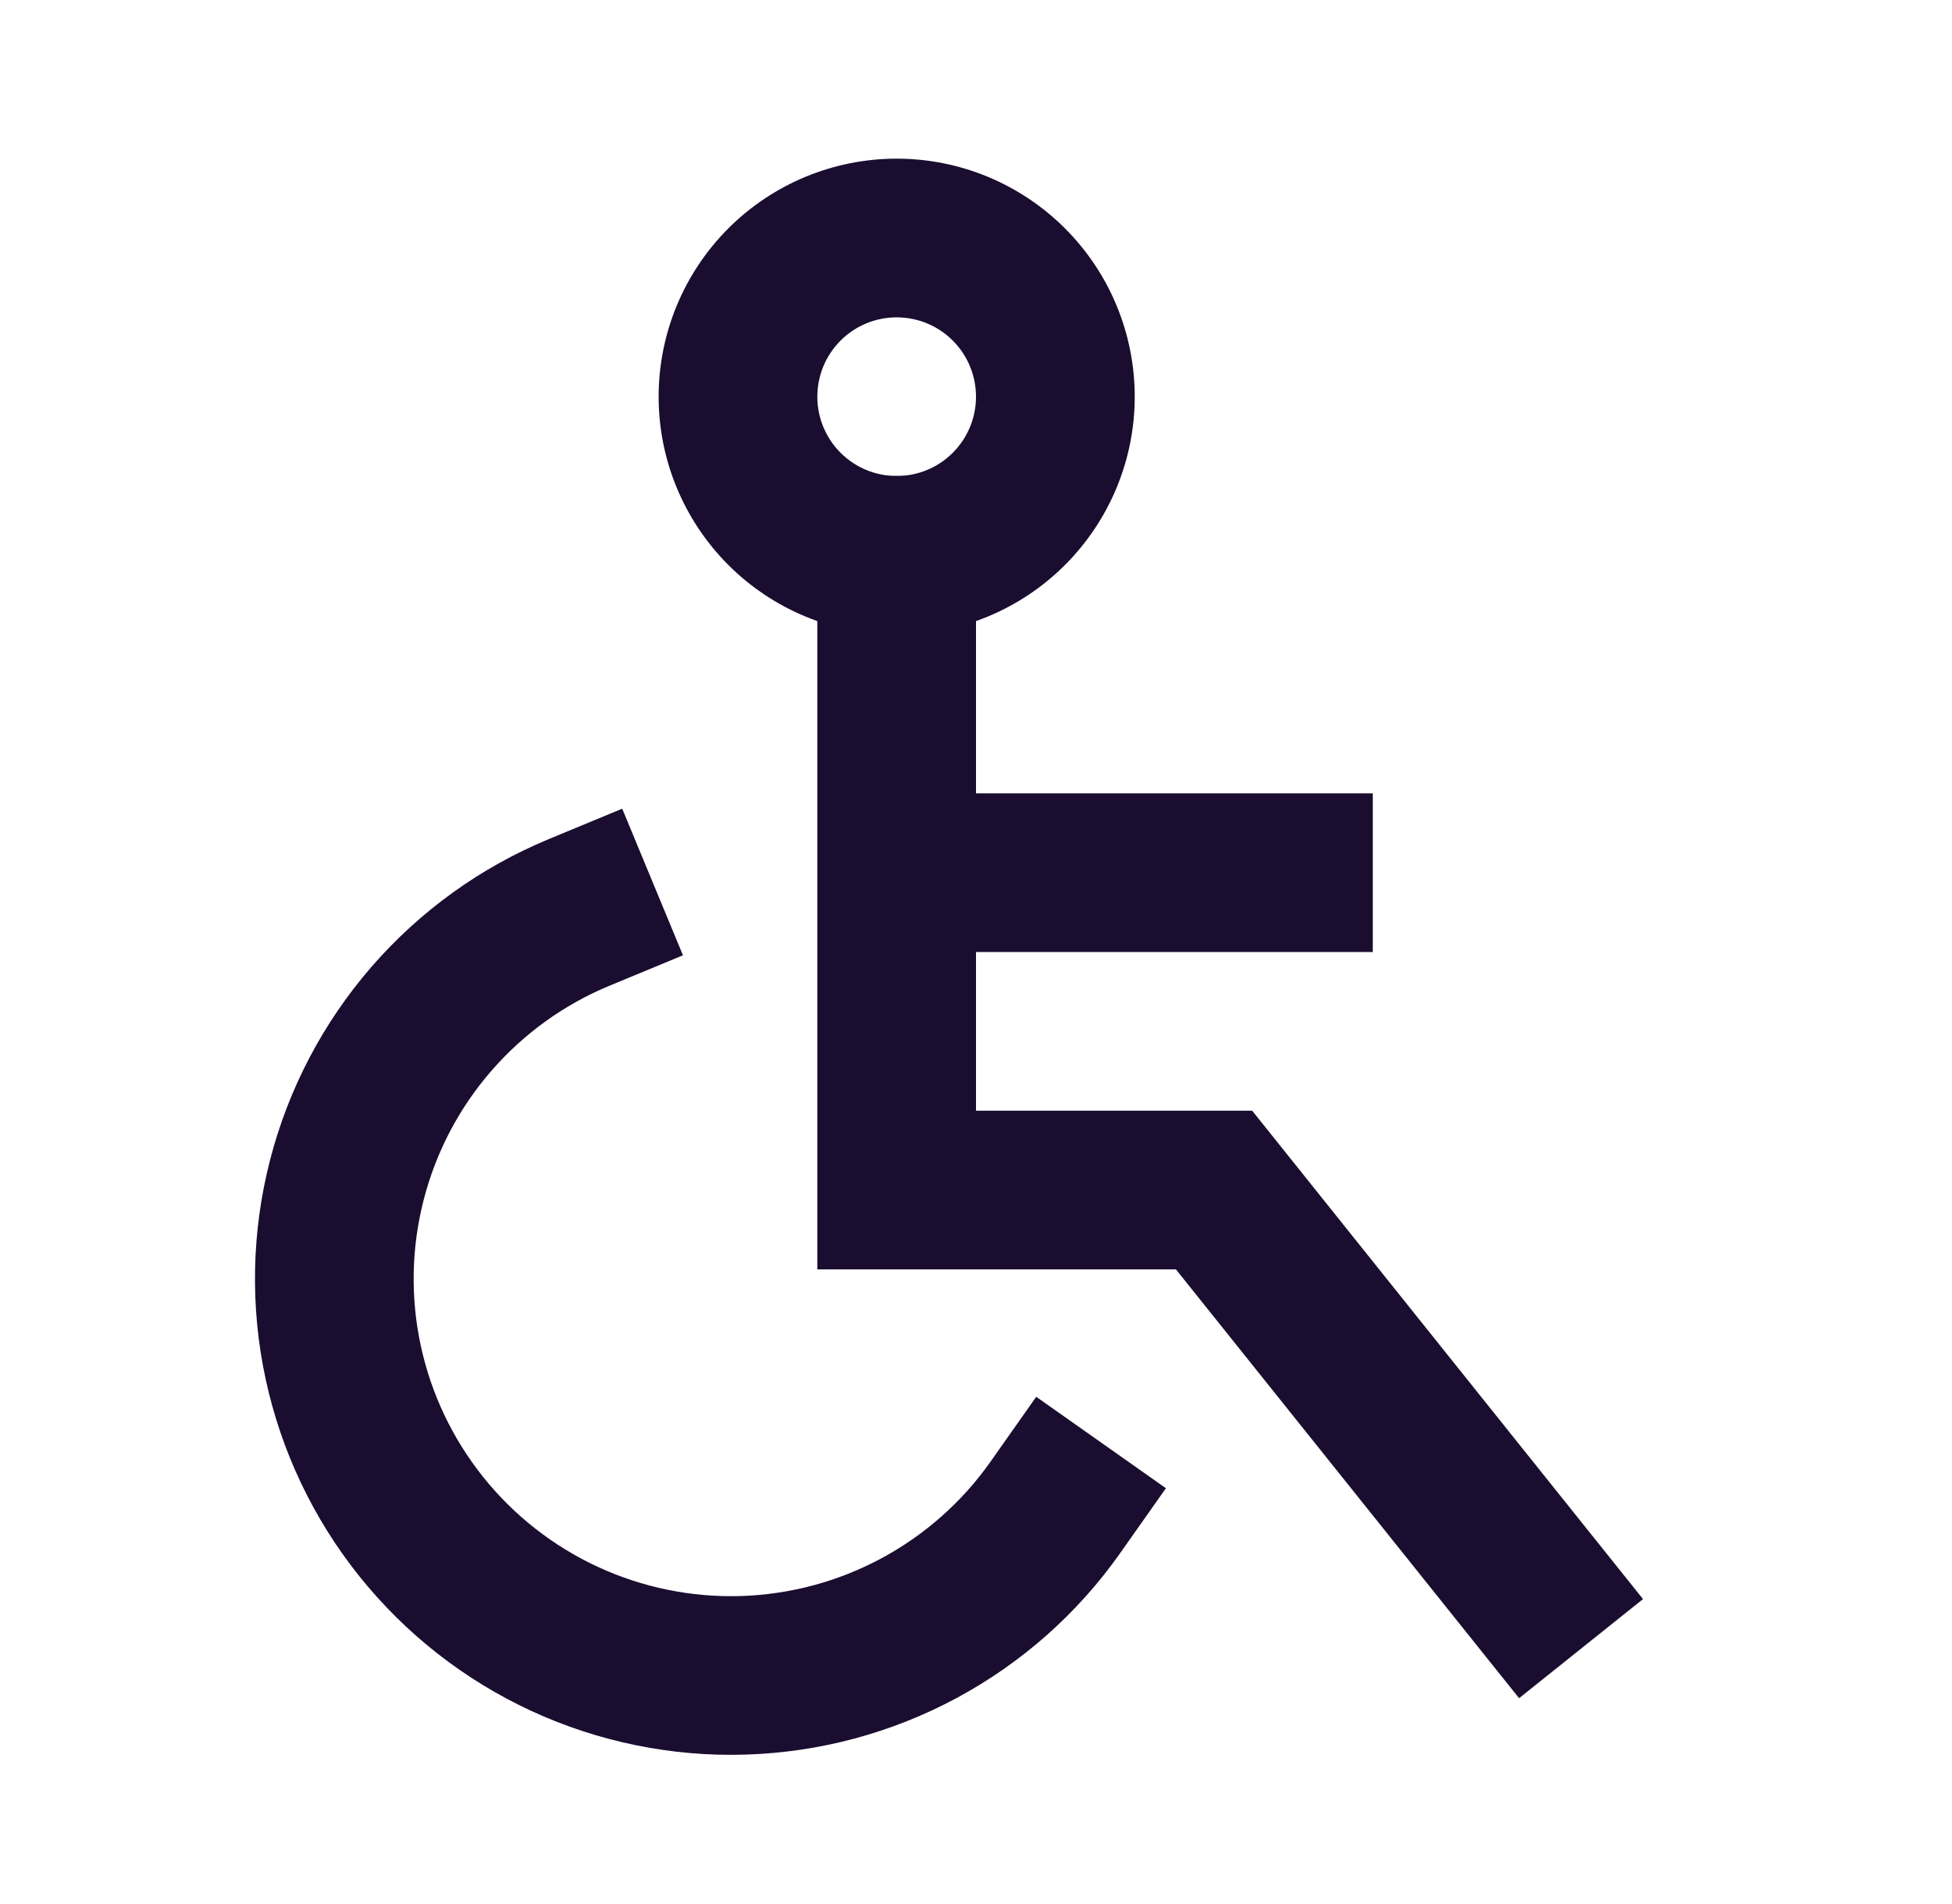 <svg width="41" height="40" viewBox="0 0 41 40" fill="none" xmlns="http://www.w3.org/2000/svg">
<path fill-rule="evenodd" clip-rule="evenodd" d="M15.298 4.798C16.236 3.86 17.508 3.333 18.834 3.333C20.16 3.333 21.431 3.86 22.369 4.798C23.307 5.736 23.834 7.007 23.834 8.334C23.834 9.66 23.307 10.931 22.369 11.869C21.431 12.807 20.16 13.334 18.834 13.334C17.508 13.334 16.236 12.807 15.298 11.869C14.361 10.931 13.834 9.66 13.834 8.334C13.834 7.007 14.361 5.736 15.298 4.798ZM18.834 6.667C18.392 6.667 17.968 6.842 17.655 7.155C17.343 7.468 17.167 7.891 17.167 8.334C17.167 8.776 17.343 9.199 17.655 9.512C17.968 9.825 18.392 10 18.834 10C19.276 10 19.7 9.825 20.012 9.512C20.325 9.199 20.5 8.776 20.5 8.334C20.5 7.891 20.325 7.468 20.012 7.155C19.7 6.842 19.276 6.667 18.834 6.667Z" fill="#1A0D30"/>
<path fill-rule="evenodd" clip-rule="evenodd" d="M20.5 10V16.667H28.834V20H20.5V23.334H26.301L34.51 33.594L31.907 35.676L24.699 26.667H17.167V10H20.5ZM14.345 20.069L12.805 20.707C11.849 21.102 10.999 21.715 10.321 22.496C9.643 23.276 9.156 24.204 8.899 25.206C8.641 26.207 8.62 27.255 8.837 28.266C9.054 29.277 9.504 30.223 10.15 31.031C10.796 31.838 11.62 32.484 12.559 32.918C13.498 33.352 14.525 33.561 15.558 33.53C16.592 33.498 17.604 33.227 18.514 32.737C19.425 32.247 20.209 31.552 20.805 30.707L21.765 29.344L24.489 31.265L23.529 32.627C22.636 33.895 21.46 34.937 20.094 35.672C18.728 36.407 17.21 36.814 15.659 36.861C14.109 36.909 12.569 36.594 11.161 35.944C9.753 35.293 8.516 34.324 7.547 33.113C6.578 31.902 5.904 30.482 5.578 28.965C5.253 27.449 5.284 25.878 5.671 24.375C6.057 22.873 6.787 21.482 7.804 20.31C8.821 19.139 10.096 18.22 11.529 17.627L13.069 16.989L14.345 20.069Z" fill="#1A0D30"/>
</svg>
